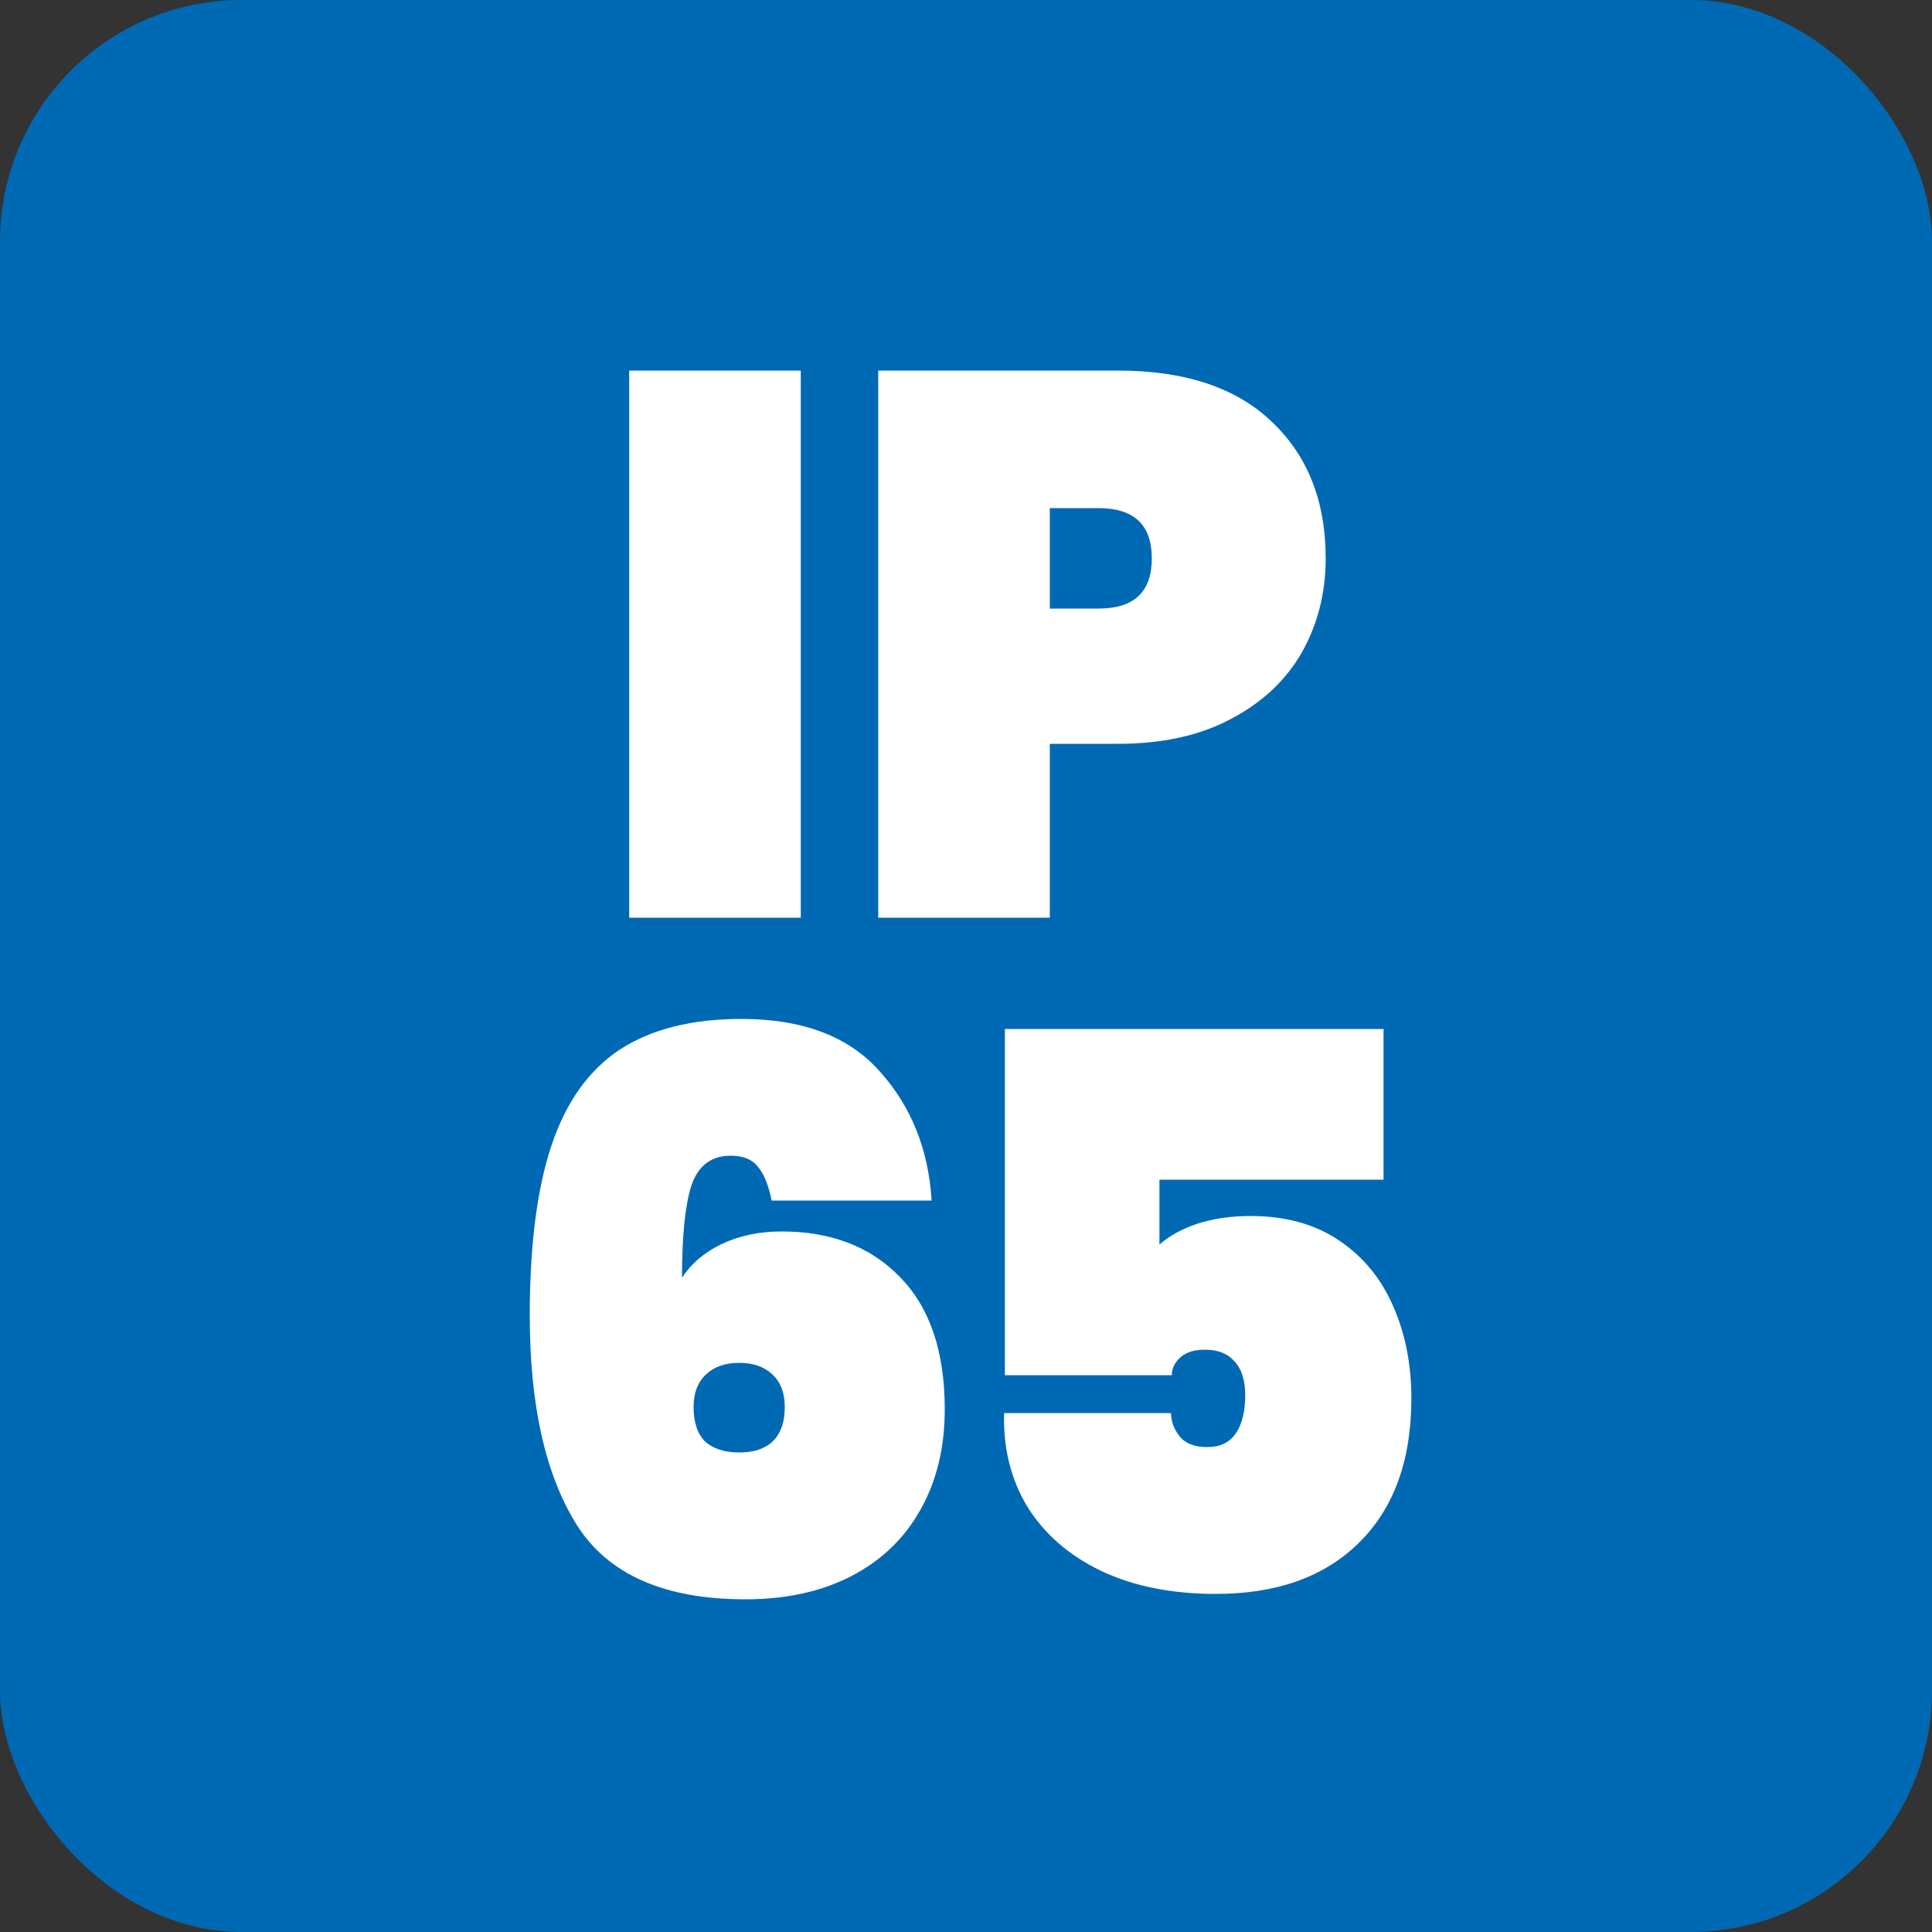 <svg width="40" height="40" viewBox="0 0 40 40" fill="none" xmlns="http://www.w3.org/2000/svg">
<rect x="0" y="0" width="40" height="40" fill="#333333" stroke="none"/>
<rect width="40" height="40" rx="5" fill="#0069B4"/>
<path d="M16.579 7.672V19H13.027V7.672H16.579ZM27.447 11.56C27.447 12.275 27.282 12.925 26.951 13.512C26.62 14.088 26.13 14.547 25.479 14.888C24.839 15.229 24.06 15.4 23.143 15.4H21.735V19H18.183V7.672H23.143C24.529 7.672 25.591 8.024 26.327 8.728C27.073 9.432 27.447 10.376 27.447 11.56ZM22.743 12.6C23.479 12.6 23.847 12.253 23.847 11.56C23.847 10.867 23.479 10.52 22.743 10.52H21.735V12.6H22.743ZM15.976 24.856C15.912 24.536 15.816 24.301 15.688 24.152C15.571 24.003 15.384 23.928 15.128 23.928C14.723 23.928 14.451 24.136 14.312 24.552C14.184 24.957 14.12 25.592 14.12 26.456C14.312 26.157 14.59 25.923 14.952 25.752C15.315 25.581 15.726 25.496 16.184 25.496C17.208 25.496 18.024 25.811 18.632 26.44C19.251 27.069 19.56 27.981 19.56 29.176C19.56 29.976 19.39 30.675 19.048 31.272C18.718 31.859 18.243 32.312 17.624 32.632C17.006 32.952 16.275 33.112 15.432 33.112C13.758 33.112 12.595 32.6 11.944 31.576C11.294 30.541 10.968 29.096 10.968 27.24C10.968 25.789 11.118 24.616 11.416 23.72C11.715 22.824 12.184 22.163 12.824 21.736C13.475 21.309 14.318 21.096 15.352 21.096C16.622 21.096 17.576 21.459 18.216 22.184C18.867 22.909 19.224 23.8 19.288 24.856H15.976ZM15.304 28.216C15.016 28.216 14.787 28.296 14.616 28.456C14.446 28.616 14.36 28.84 14.36 29.128C14.36 29.448 14.44 29.688 14.6 29.848C14.771 29.997 15.006 30.072 15.304 30.072C15.603 30.072 15.832 29.997 15.992 29.848C16.163 29.688 16.248 29.448 16.248 29.128C16.248 28.84 16.163 28.616 15.992 28.456C15.822 28.296 15.592 28.216 15.304 28.216ZM28.645 24.424H24.005V25.768C24.208 25.587 24.469 25.443 24.789 25.336C25.12 25.229 25.488 25.176 25.893 25.176C26.619 25.176 27.232 25.347 27.733 25.688C28.235 26.029 28.608 26.488 28.853 27.064C29.099 27.629 29.221 28.259 29.221 28.952C29.221 30.232 28.859 31.229 28.133 31.944C27.419 32.648 26.432 33 25.173 33C24.256 33 23.461 32.84 22.789 32.52C22.128 32.2 21.621 31.757 21.269 31.192C20.928 30.627 20.768 29.981 20.789 29.256H24.245C24.245 29.427 24.304 29.587 24.421 29.736C24.539 29.885 24.731 29.96 24.997 29.96C25.264 29.96 25.461 29.864 25.589 29.672C25.717 29.48 25.781 29.219 25.781 28.888C25.781 28.579 25.707 28.344 25.557 28.184C25.419 28.024 25.216 27.944 24.949 27.944C24.725 27.944 24.555 27.997 24.437 28.104C24.32 28.211 24.261 28.333 24.261 28.472H20.805V21.304H28.645V24.424Z" fill="white"/>
</svg>
